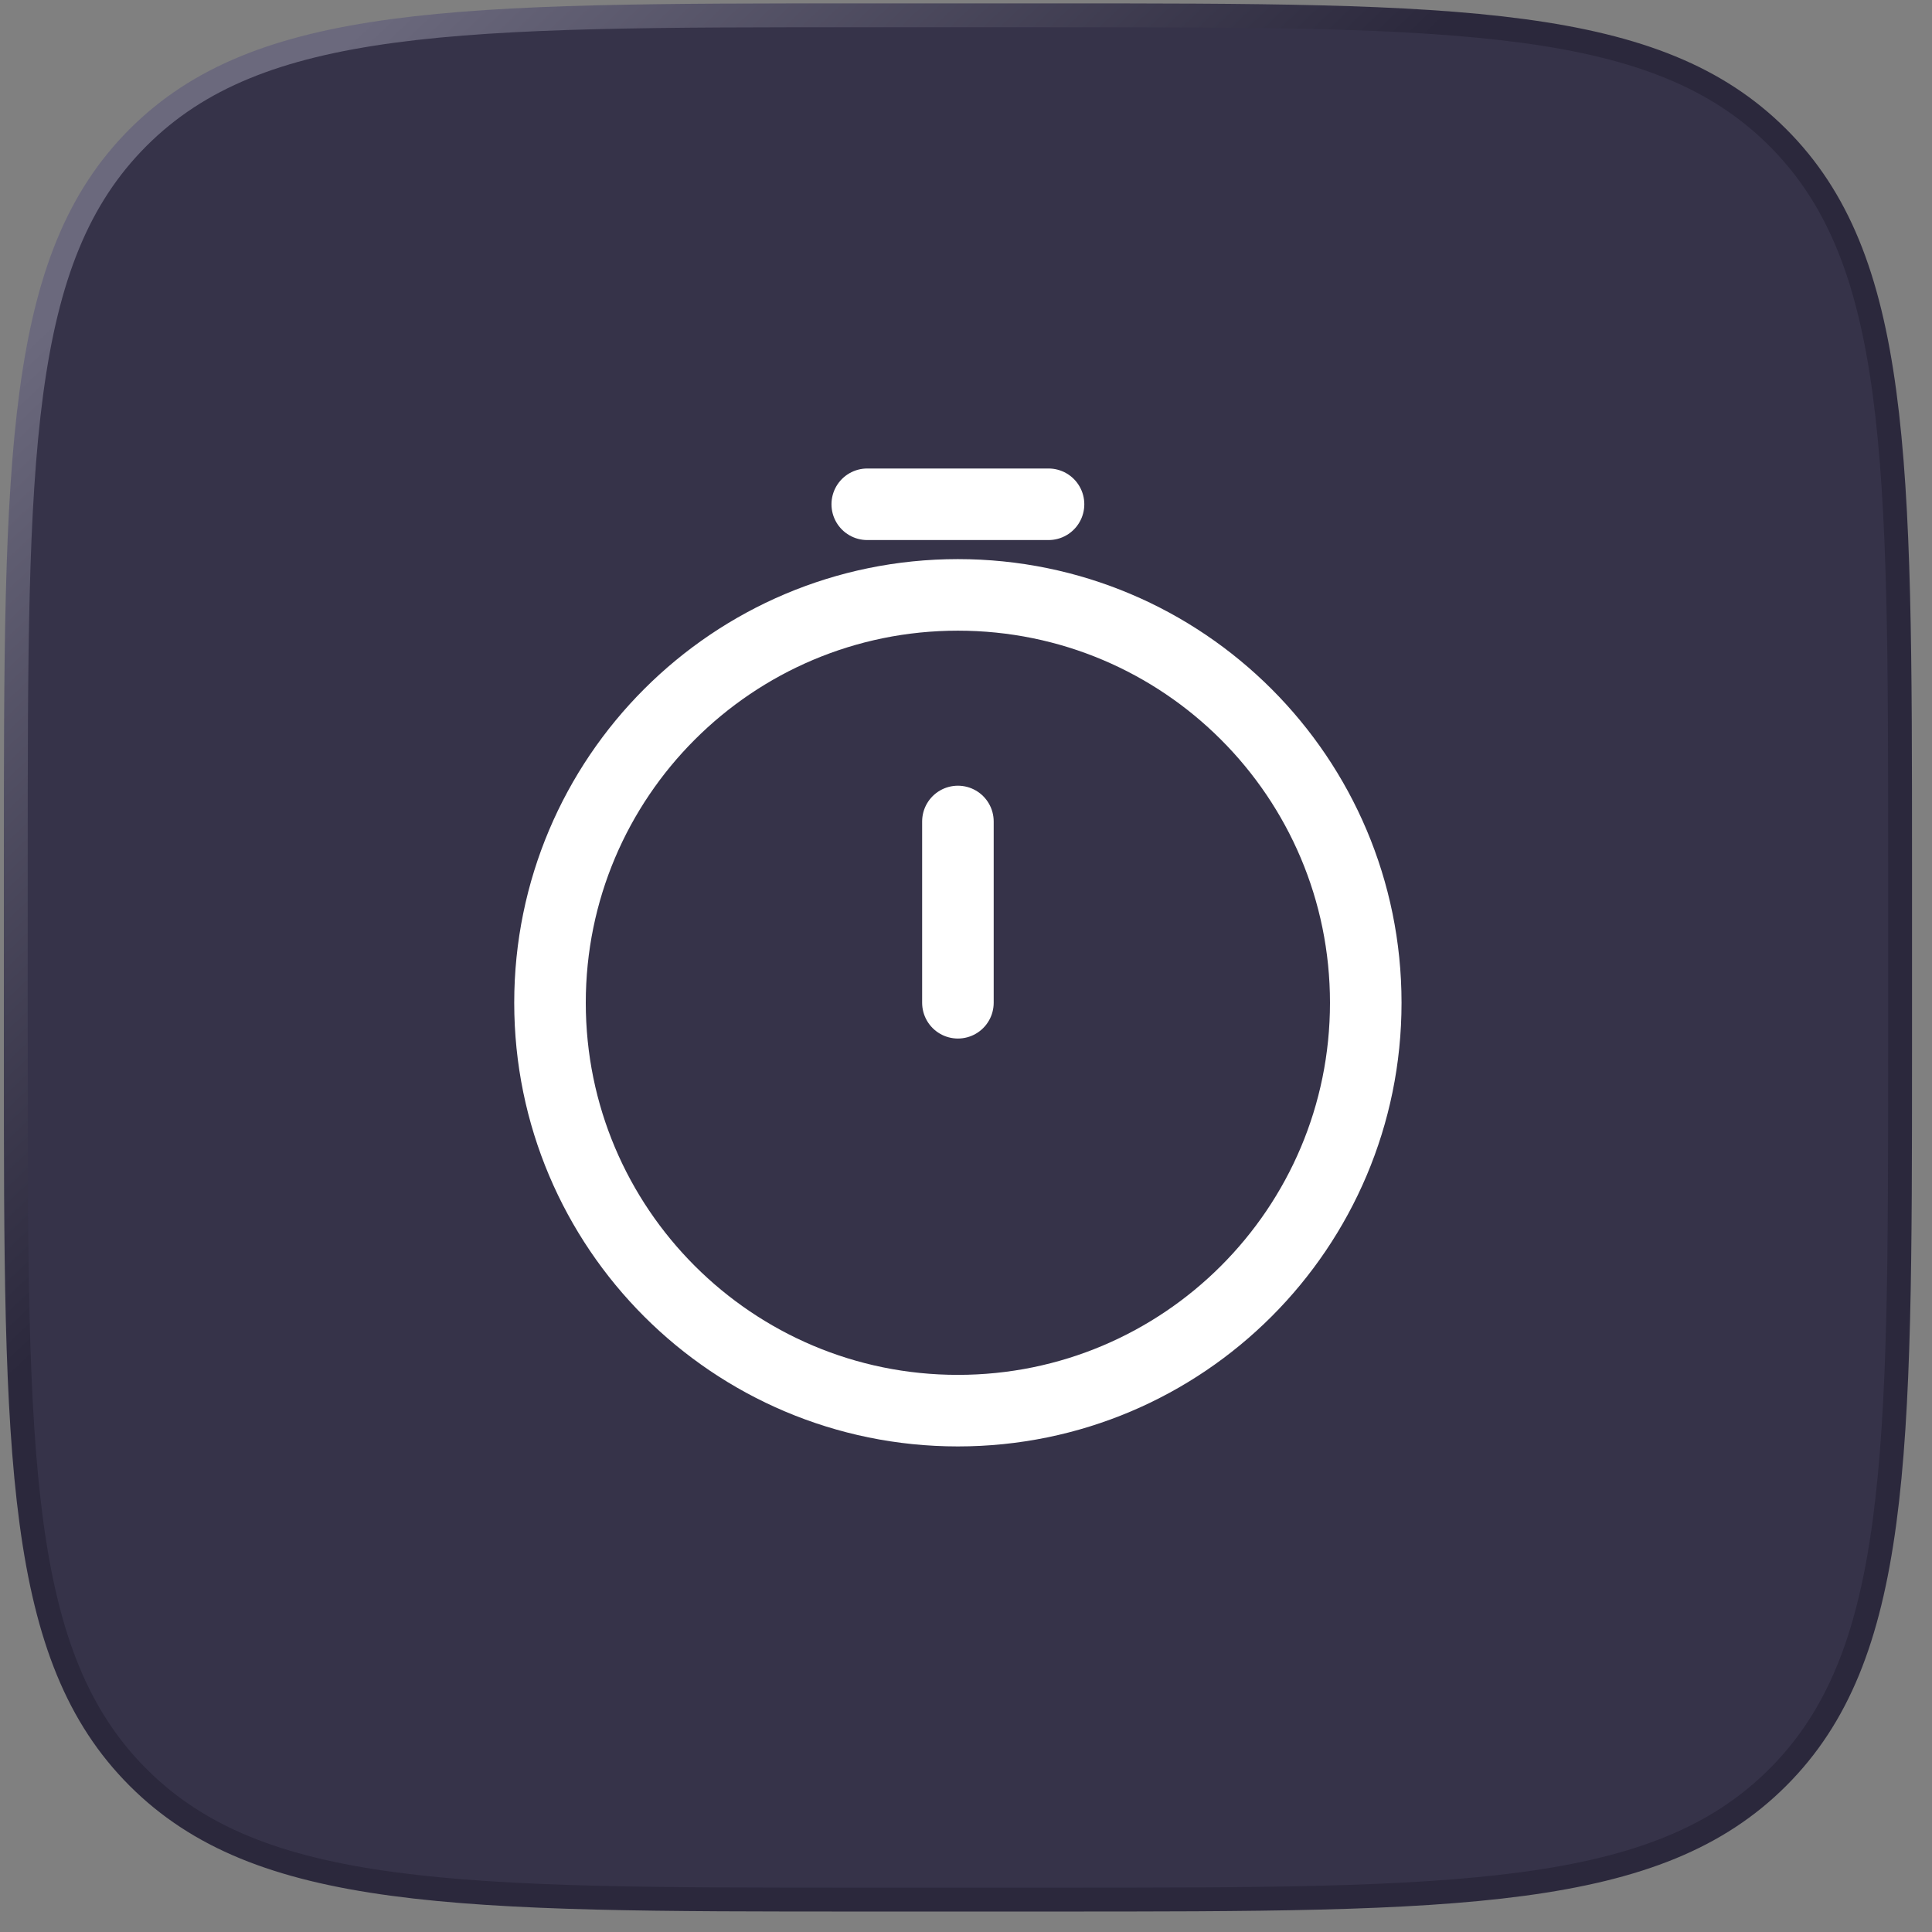 <svg width="81" height="81" viewBox="0 0 81 81" fill="none" xmlns="http://www.w3.org/2000/svg">
<rect x="0" y="0" width="81" height="81" fill="#808080" stroke="none"/>
<path d="M0.662 36.142C0.662 27.642 0.663 21.318 1.316 16.457C1.968 11.611 3.26 8.295 5.787 5.767C8.315 3.24 11.631 1.948 16.477 1.296C21.338 0.643 27.662 0.642 36.162 0.642H44.162C52.661 0.642 58.985 0.643 63.846 1.296C68.692 1.948 72.008 3.24 74.536 5.767C77.064 8.295 78.356 11.611 79.007 16.457C79.661 21.318 79.662 27.642 79.662 36.142V44.142C79.662 52.641 79.661 58.965 79.007 63.826C78.356 68.672 77.064 71.988 74.536 74.516C72.008 77.044 68.692 78.335 63.846 78.987C58.985 79.641 52.661 79.642 44.162 79.642H36.162C27.662 79.642 21.338 79.641 16.477 78.987C11.631 78.335 8.315 77.044 5.787 74.516C3.26 71.988 1.968 68.672 1.316 63.826C0.663 58.965 0.662 52.641 0.662 44.142V36.142Z" fill="#363349" stroke="url(#paint0_linear_356_151)"/>
<path d="M57.26 42.042C57.26 51.486 49.604 59.142 40.159 59.142C30.715 59.142 23.059 51.486 23.059 42.042C23.059 32.597 30.715 24.941 40.159 24.941C49.604 24.941 57.26 32.597 57.26 42.042Z" stroke="white" stroke-width="3"/>
<path d="M40.161 42.041V34.441" stroke="white" stroke-width="3" stroke-linecap="round" stroke-linejoin="round"/>
<path d="M36.36 21.142H43.96" stroke="white" stroke-width="3" stroke-linecap="round"/>
<defs>
<linearGradient id="paint0_linear_356_151" x1="10.86" y1="5.209" x2="32.229" y2="27.765" gradientUnits="userSpaceOnUse">
<stop stop-color="#6B697D"/>
<stop offset="1" stop-color="#2B283C"/>
</linearGradient>
</defs>
</svg>
